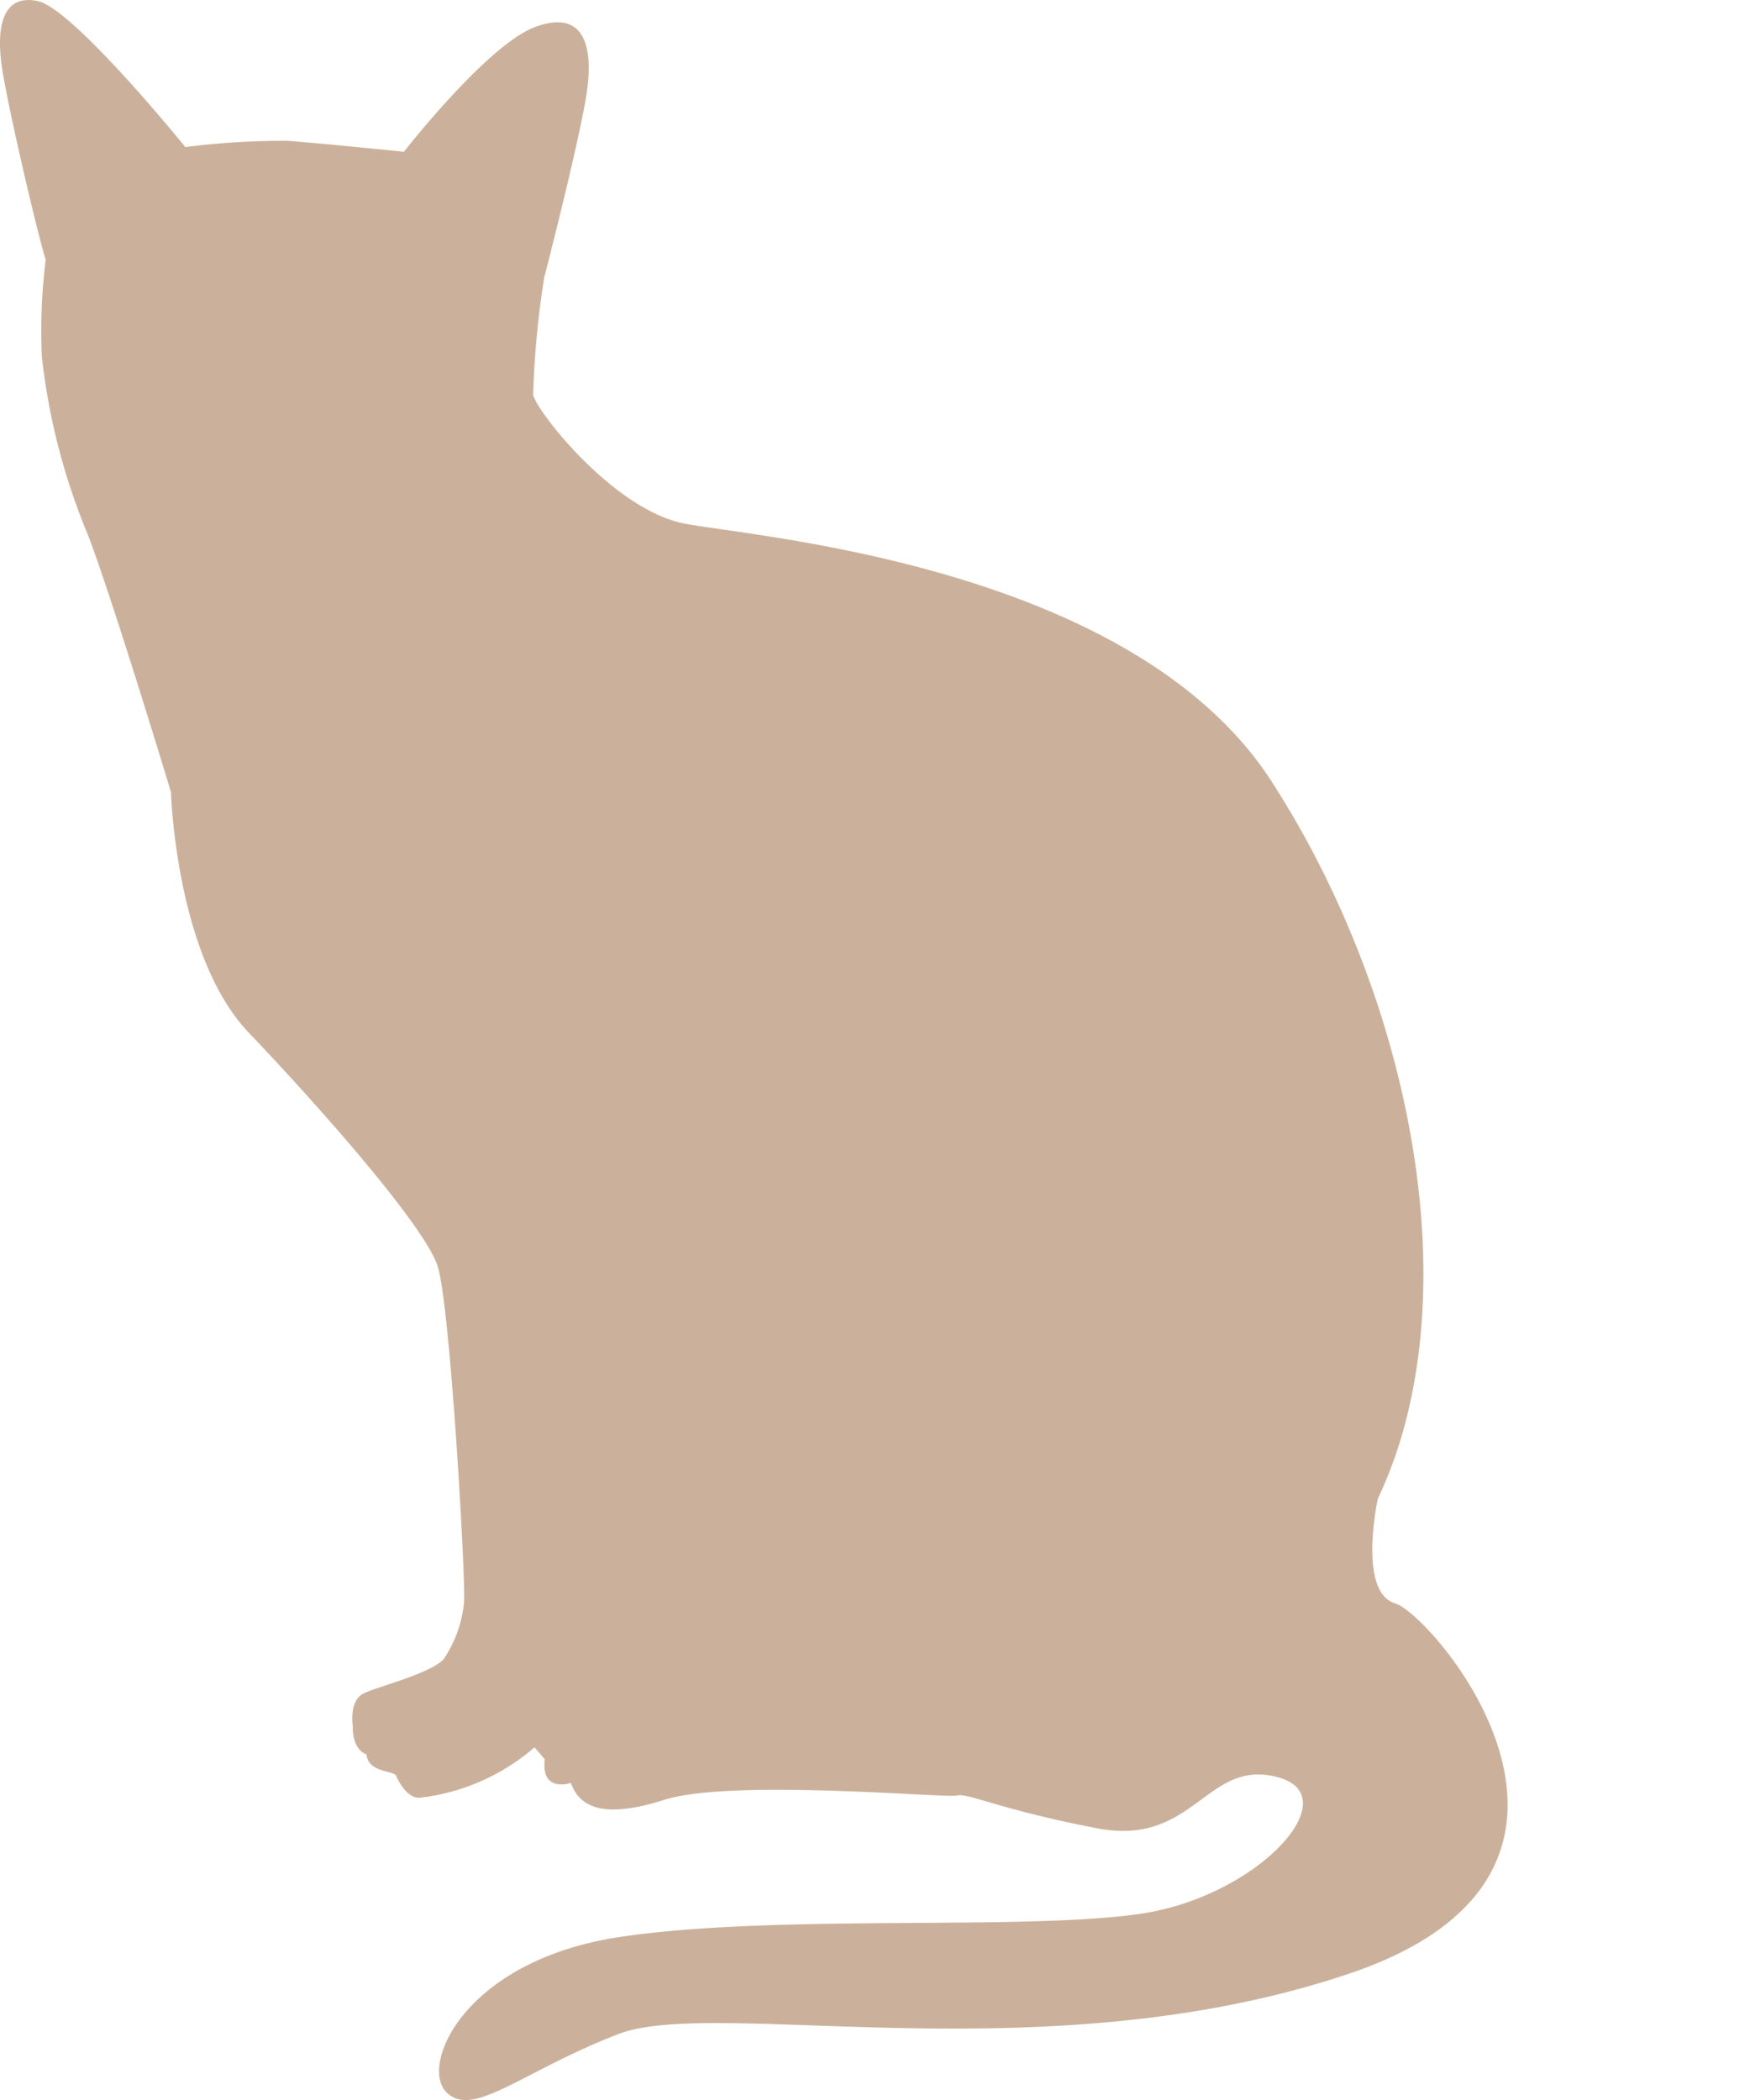 <svg xmlns="http://www.w3.org/2000/svg" width="65" height="78" viewBox="0 0 65 78">
  <g id="グループ_4236" data-name="グループ 4236" transform="translate(-552 -172)">
    <path id="パス_16674" data-name="パス 16674" d="M172.323,507.967c-.288-.873-1.429-5.751-1.633-7.185s.016-2.7,1.337-2.419,5.482,5.423,5.482,5.423a28.133,28.133,0,0,1,3.79-.233c1.232.088,4.327.407,4.327.407s3.1-3.976,4.871-4.635,2.236.613,1.885,2.657-1.548,6.666-1.548,6.666a34.321,34.321,0,0,0-.408,4.337c.126.611,2.993,4.28,5.627,4.785s16.62,1.558,21.8,9.575,7.468,19.227,3.948,26.642c0,0-.76,3.471.641,3.888s9.585,9.942-1.695,13.75-23.539.852-27.151,2.247-5.418,3.165-6.4,2.152.692-4.92,6.533-5.77,14.887-.212,19.252-.848,7.754-4.365,5.1-5.074-3.091,2.59-6.695,1.9-4.822-1.328-5.22-1.22-8.364-.636-10.876.163-3.189.106-3.463-.63c0,0-1.12.388-.967-.875l-.382-.448a7.866,7.866,0,0,1-4.248,1.871c-.473.046-.807-.613-.894-.814s-1.032-.105-1.1-.793c-.566-.221-.508-1.058-.508-1.058s-.159-.955.429-1.221,2.45-.726,2.944-1.259a4.532,4.532,0,0,0,.756-2.085c.089-.493-.5-11.04-.98-12.517s-4.294-5.817-7.014-8.668-2.888-8.935-2.888-8.935-2.179-7.2-3.08-9.54a24.082,24.082,0,0,1-1.716-6.623A21.064,21.064,0,0,1,172.323,507.967Z" transform="translate(381.376 -326.322)" fill="#cbb19b"/>
    <rect id="長方形_642" data-name="長方形 642" width="65" height="78" transform="translate(552 172)" fill="rgba(255,255,255,0)"/>
  </g>
</svg>
